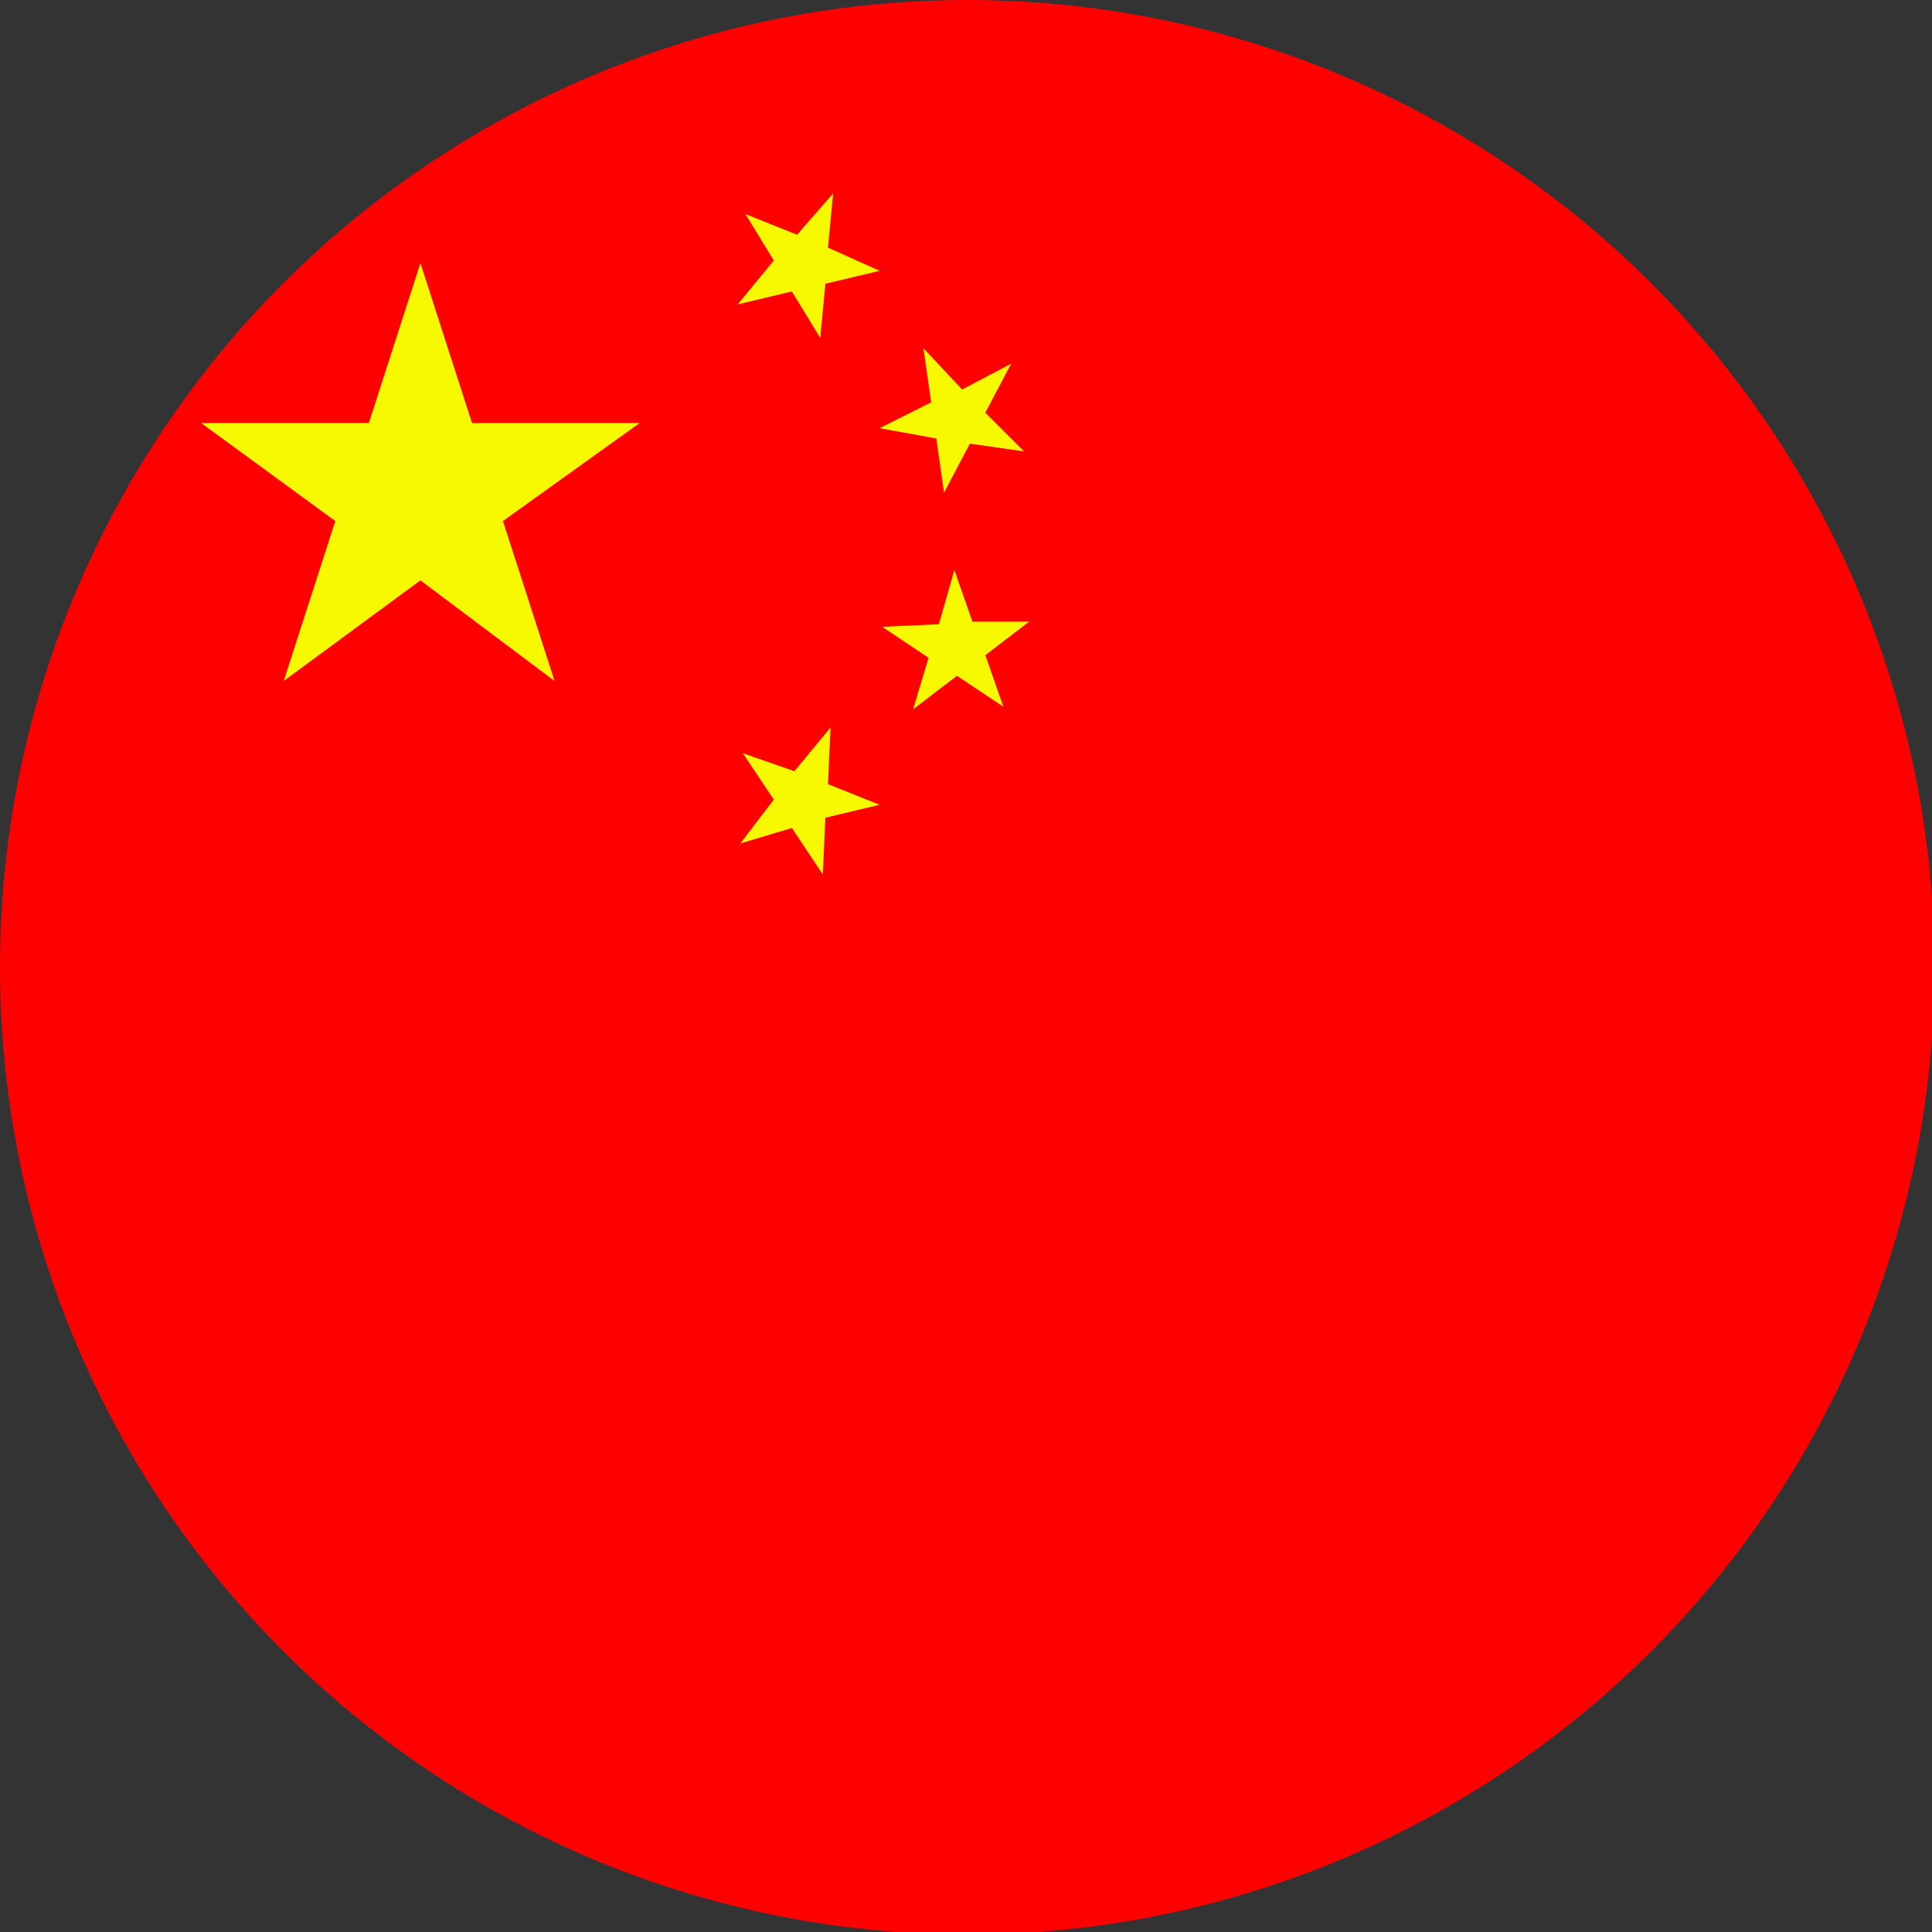 <?xml version="1.0" encoding="utf-8"?>
<!-- Generator: Adobe Illustrator 27.2.0, SVG Export Plug-In . SVG Version: 6.00 Build 0)  -->
<svg version="1.1" id="_レイヤー_2" xmlns="http://www.w3.org/2000/svg" xmlns:xlink="http://www.w3.org/1999/xlink" x="0px"
	 y="0px" viewBox="0 0 74.9 74.9" style="enable-background:new 0 0 74.9 74.9;" xml:space="preserve">
<rect x="0" y="0" width="74.9" height="74.9" fill="#333333" stroke="none"/>
<style type="text/css">
	.st0{fill:none;}
	.st1{clip-path:url(#SVGID_00000093145318292148906490000012564703238217694126_);}
	.st2{fill:#FF0000;}
	.st3{fill:#F6F900;}
</style>
<g id="design">
	<g>
		<circle class="st0" cx="37.5" cy="37.5" r="37.5"/>
		<g>
			<defs>
				<circle id="SVGID_1_" cx="37.5" cy="37.5" r="37.5"/>
			</defs>
			<clipPath id="SVGID_00000088821858718657117680000003484437869848532401_">
				<use xlink:href="#SVGID_1_"  style="overflow:visible;"/>
			</clipPath>
			<g style="clip-path:url(#SVGID_00000088821858718657117680000003484437869848532401_);">
				<g>
					<rect x="-4.4" y="0" class="st2" width="112.4" height="74.9"/>
					<polygon class="st3" points="19.5,20.2 24.8,16.4 18.3,16.4 16.3,10.2 14.3,16.4 7.8,16.4 13,20.2 11,26.4 16.3,22.5 
						21.5,26.4 					"/>
					<polygon class="st3" points="32,11 34.1,10.5 32.1,9.6 32.3,7.5 30.9,9.1 28.9,8.3 30,10.1 28.6,11.8 30.7,11.3 31.8,13.1 
											"/>
					<polygon class="st3" points="37.6,17.2 39.7,17.5 38.2,16 39.2,14.1 37.3,15.1 35.8,13.5 36.1,15.6 34.1,16.6 36.3,17 
						36.6,19.1 					"/>
					<polygon class="st3" points="38.2,25.4 39.9,24.1 37.7,24.1 37,22.1 36.4,24.2 34.2,24.3 36,25.5 35.4,27.5 37.1,26.2 
						38.9,27.4 					"/>
					<polygon class="st3" points="32,31.7 34.1,31.2 32.1,30.4 32.2,28.2 30.8,29.9 28.8,29.2 30,31 28.7,32.7 30.7,32.1 31.9,33.9 
											"/>
				</g>
				<circle class="st0" cx="37.5" cy="37.5" r="37.5"/>
			</g>
		</g>
	</g>
</g>
</svg>
